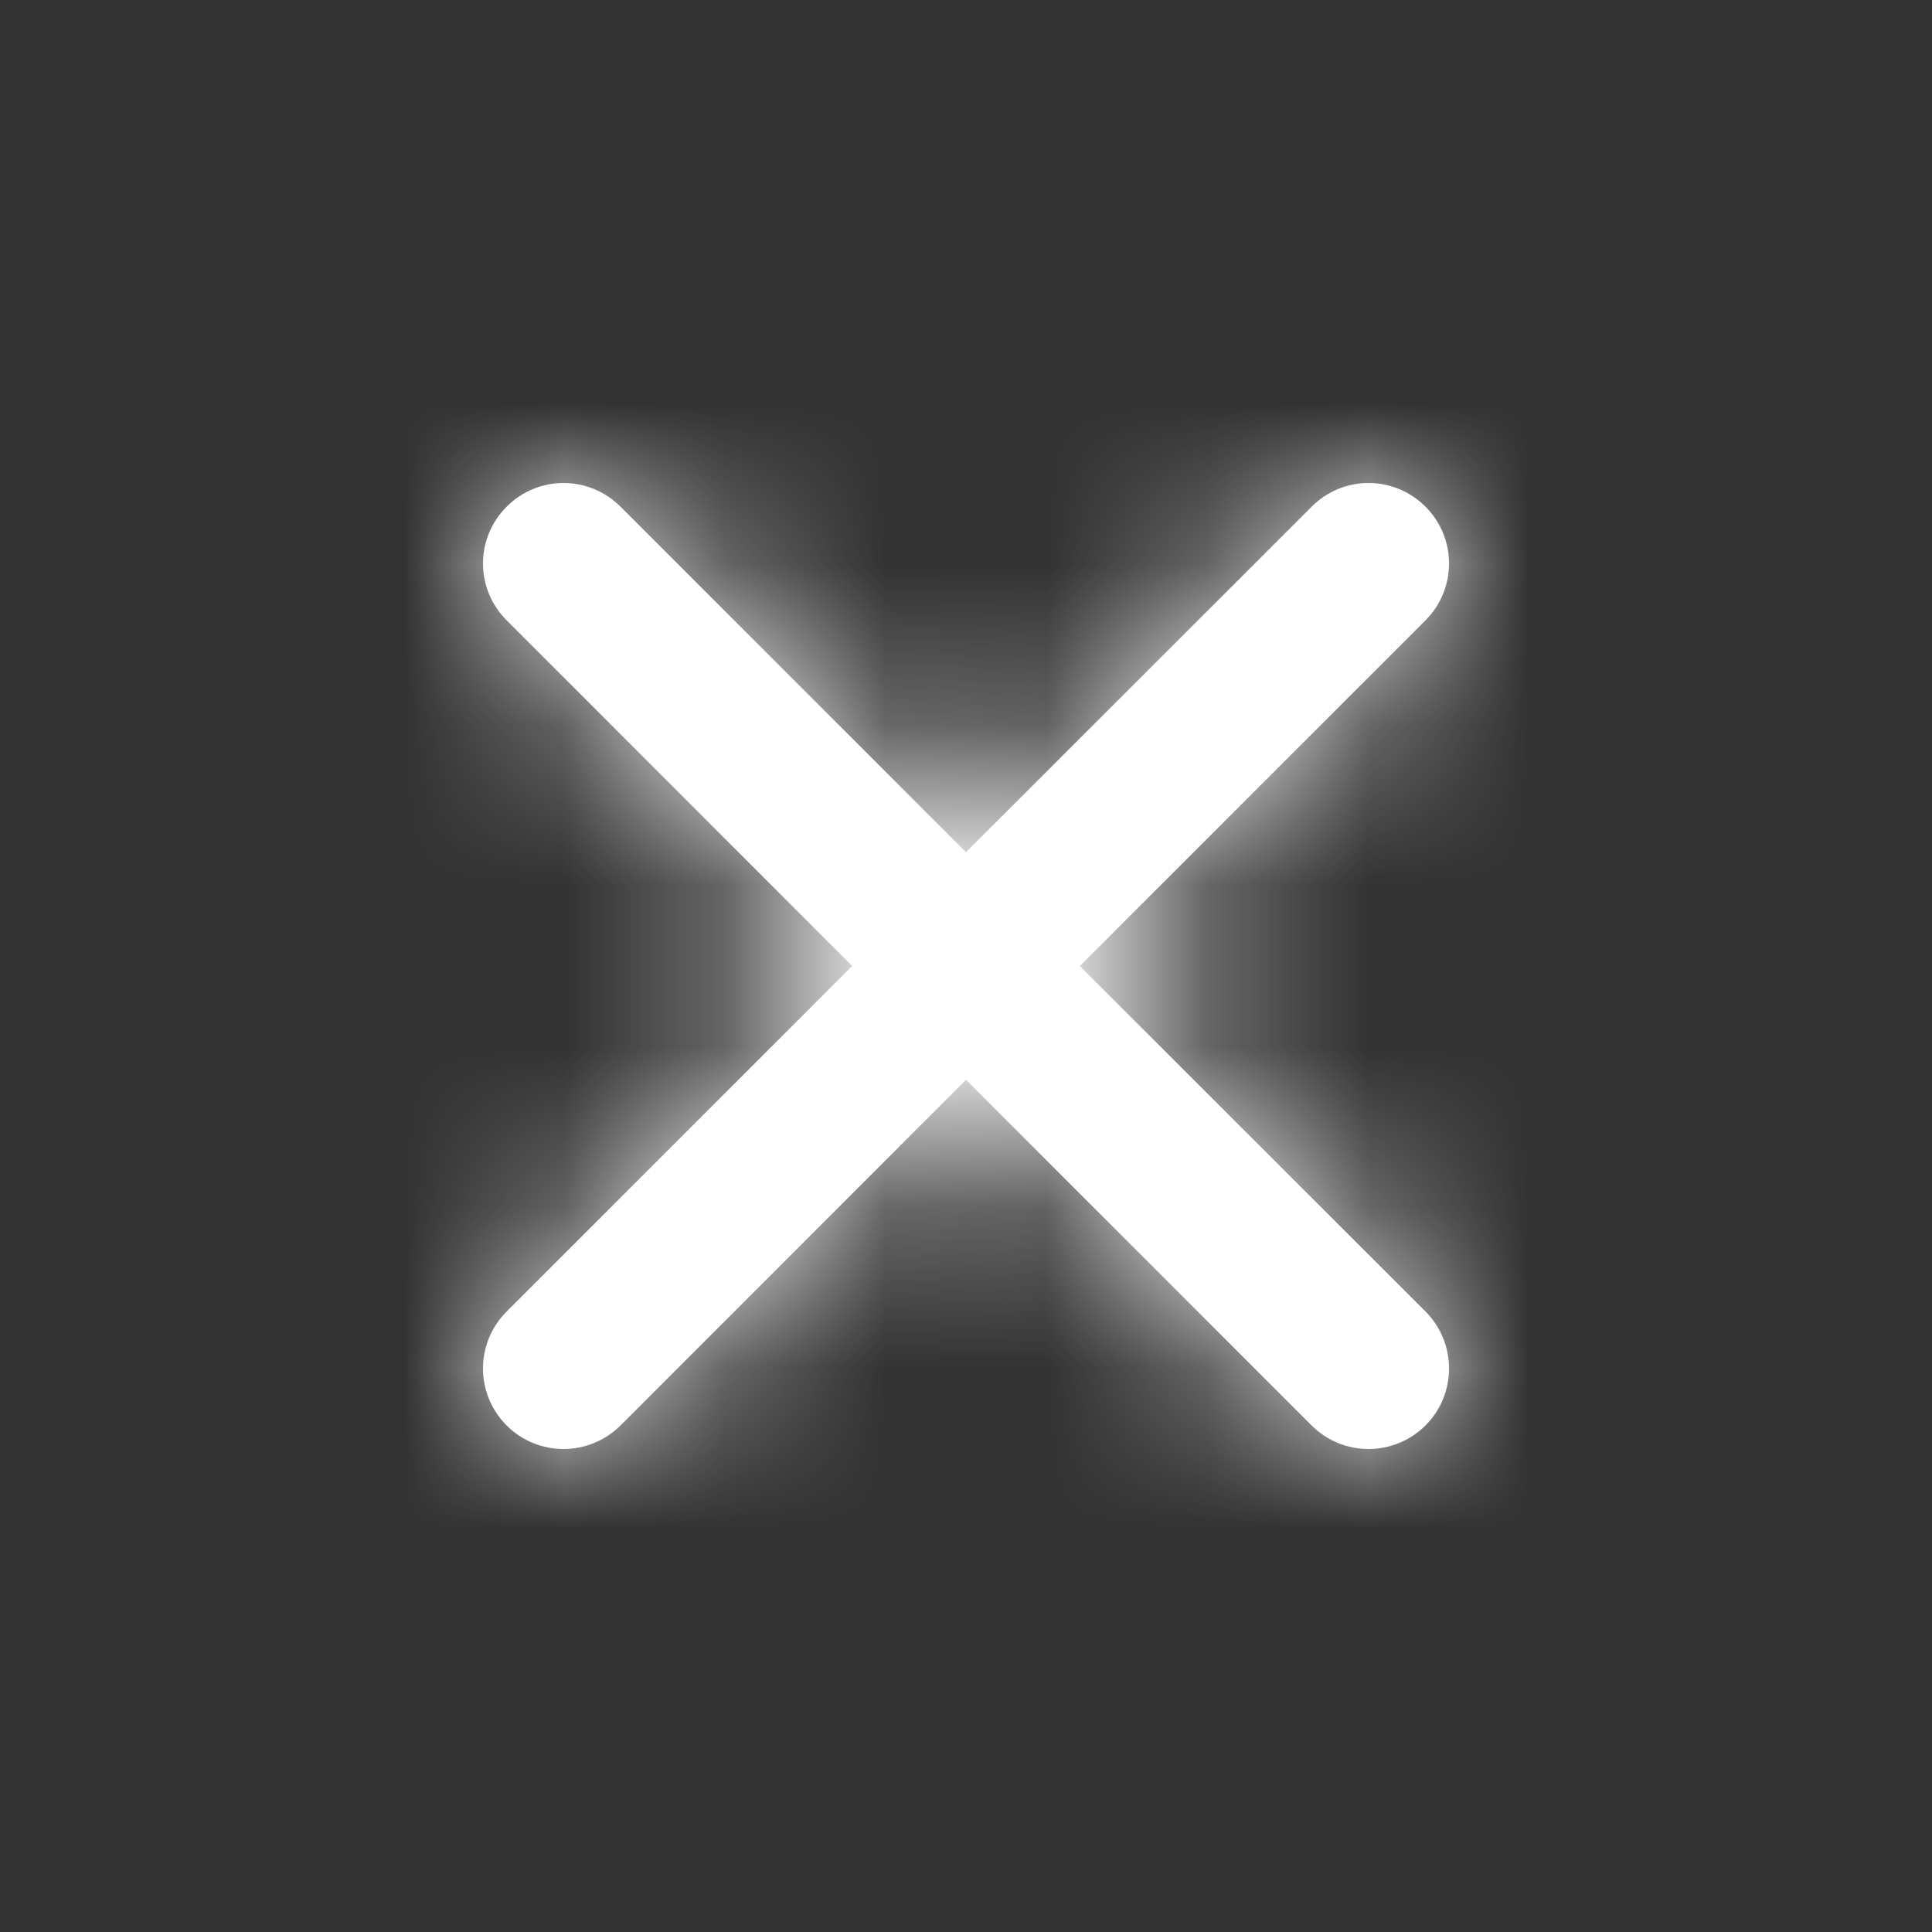 <svg width="12" height="12" viewBox="0 0 12 12" fill="none" xmlns="http://www.w3.org/2000/svg">
<rect x="0" y="0" width="12" height="12" fill="#333333" stroke="none"/>
<path fill-rule="evenodd" clip-rule="evenodd" d="M6.707 6L8.854 3.853C9.049 3.658 9.049 3.342 8.854 3.147C8.658 2.951 8.342 2.951 8.147 3.147L6 5.293L3.854 3.147C3.658 2.951 3.342 2.951 3.147 3.147C2.951 3.342 2.951 3.658 3.147 3.853L5.293 6L3.147 8.146C2.951 8.342 2.951 8.658 3.147 8.854C3.244 8.951 3.372 9 3.5 9C3.628 9 3.756 8.951 3.854 8.854L6 6.707L8.147 8.854C8.244 8.951 8.372 9 8.5 9C8.628 9 8.756 8.951 8.854 8.854C9.049 8.658 9.049 8.342 8.854 8.146L6.707 6Z" fill="white"/>
<mask id="mask0" mask-type="alpha" maskUnits="userSpaceOnUse" x="3" y="2" width="7" height="7">
<path fill-rule="evenodd" clip-rule="evenodd" d="M6.707 6L8.854 3.853C9.049 3.658 9.049 3.342 8.854 3.147C8.658 2.951 8.342 2.951 8.147 3.147L6 5.293L3.854 3.147C3.658 2.951 3.342 2.951 3.147 3.147C2.951 3.342 2.951 3.658 3.147 3.853L5.293 6L3.147 8.146C2.951 8.342 2.951 8.658 3.147 8.854C3.244 8.951 3.372 9 3.5 9C3.628 9 3.756 8.951 3.854 8.854L6 6.707L8.147 8.854C8.244 8.951 8.372 9 8.5 9C8.628 9 8.756 8.951 8.854 8.854C9.049 8.658 9.049 8.342 8.854 8.146L6.707 6Z" fill="white"/>
</mask>
<g mask="url(#mask0)">
<rect width="12" height="12" fill="white"/>
</g>
</svg>
